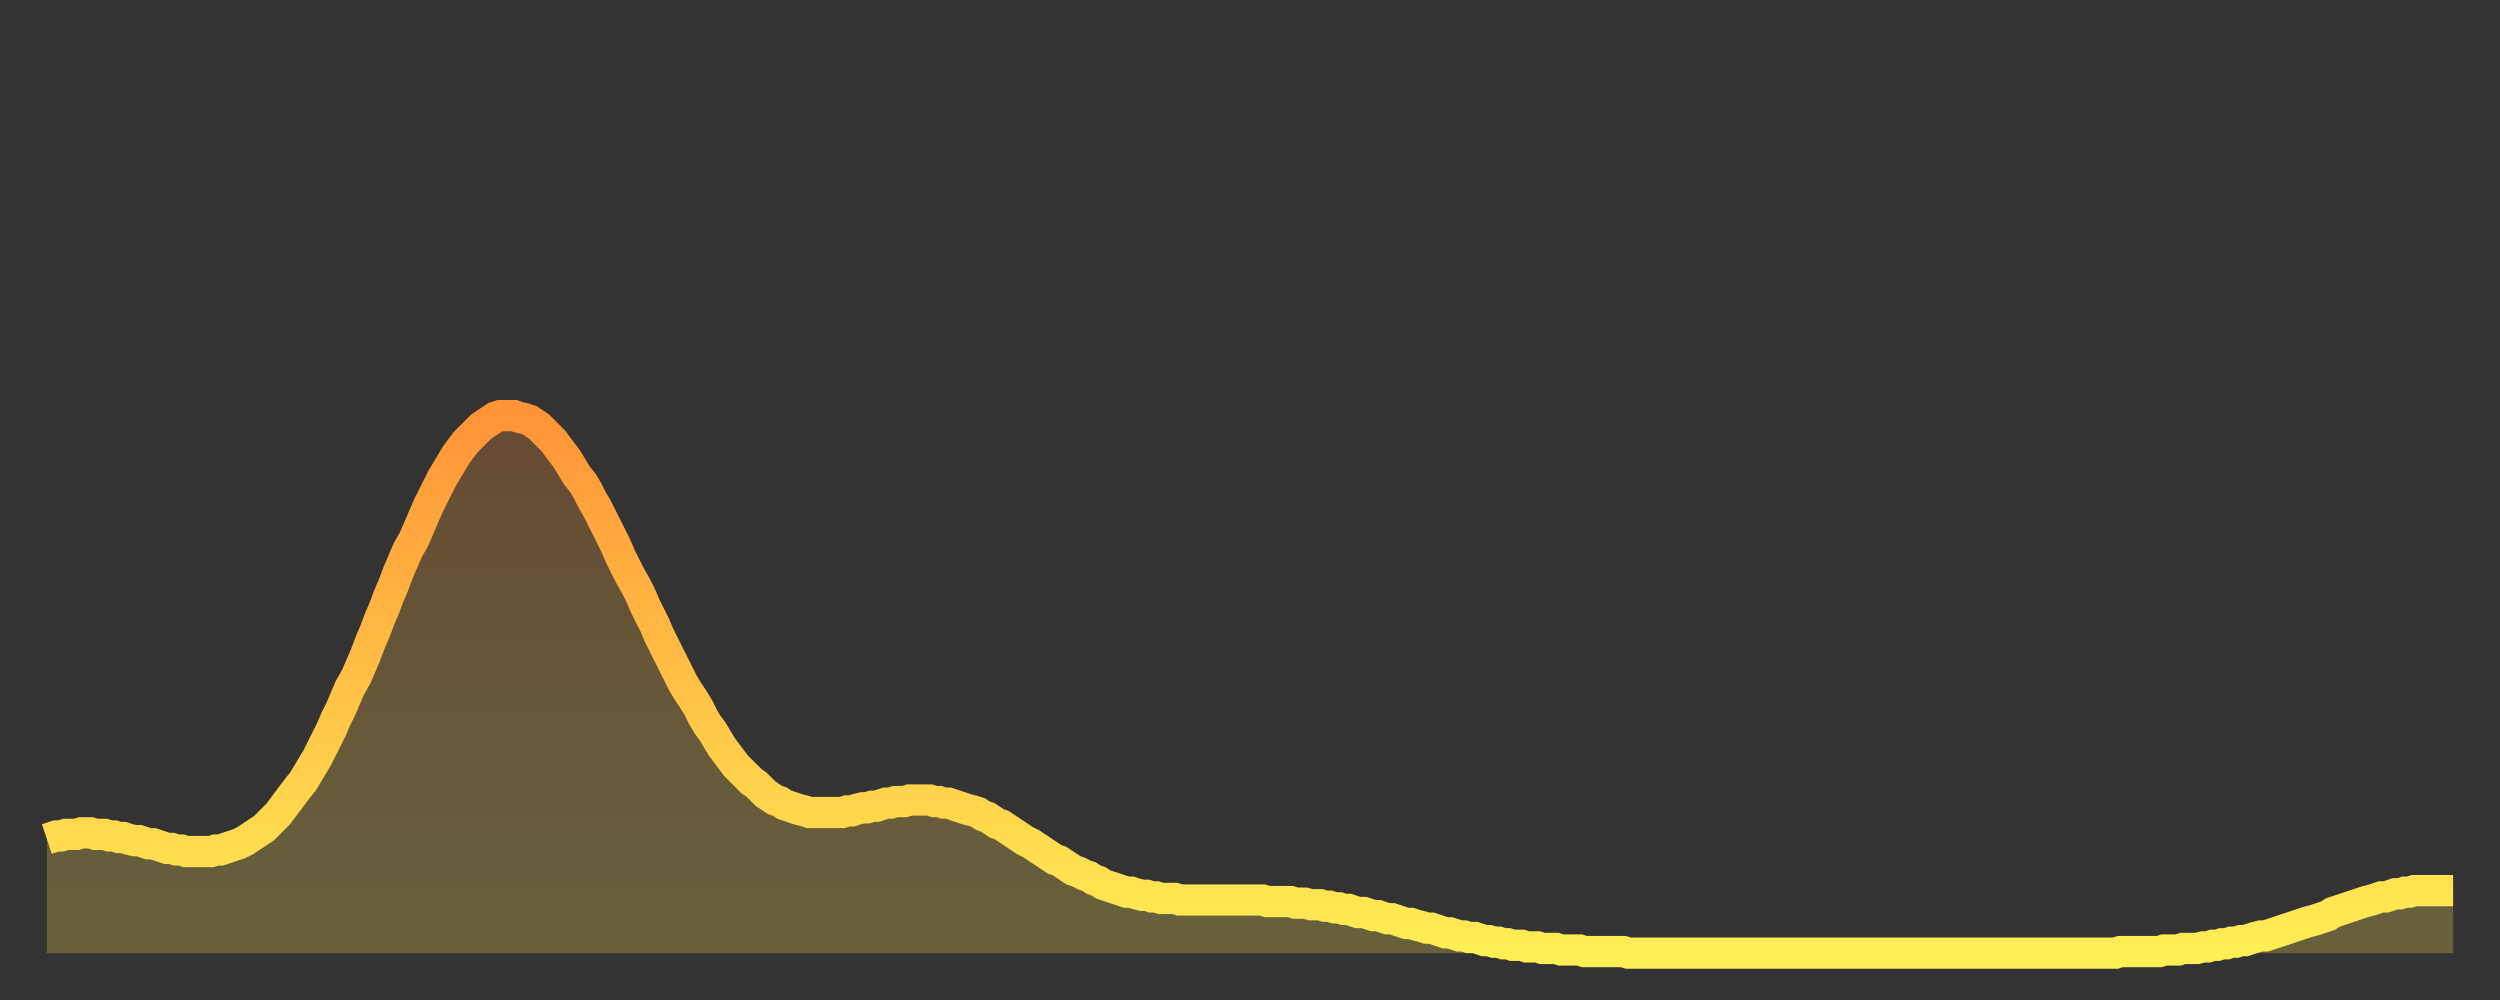 <?xml version="1.0" encoding="utf-8" ?>
<svg baseProfile="full" height="64" version="1.1" width="160" xmlns="http://www.w3.org/2000/svg" xmlns:ev="http://www.w3.org/2001/xml-events" xmlns:xlink="http://www.w3.org/1999/xlink"><rect width="100%" height="100%" fill="#333333" stroke="none"/><defs><linearGradient id="id37194" x1="0" x2="0" y1="0" y2="1"><stop offset="0%" stop-color="#ff9437" /><stop offset="50%" stop-color="#ffc146" /><stop offset="100%" stop-color="#ffee55" /></linearGradient></defs><g transform="translate(3,3)"><g><path d="M 0.0 50.7 0.3 50.6 0.6 50.5 0.9 50.5 1.2 50.4 1.5 50.4 1.9 50.4 2.2 50.3 2.5 50.3 2.8 50.3 3.1 50.4 3.4 50.4 3.7 50.4 4.0 50.5 4.3 50.5 4.6 50.6 4.9 50.6 5.2 50.7 5.6 50.8 5.9 50.8 6.2 50.9 6.5 51.0 6.8 51.0 7.1 51.1 7.4 51.2 7.7 51.3 8.0 51.3 8.3 51.4 8.6 51.4 8.9 51.5 9.3 51.5 9.6 51.5 9.9 51.5 10.2 51.5 10.5 51.5 10.8 51.4 11.1 51.4 11.4 51.3 11.7 51.2 12.0 51.1 12.3 51.0 12.7 50.8 13.0 50.6 13.3 50.4 13.6 50.2 13.9 50.0 14.2 49.7 14.5 49.4 14.8 49.1 15.1 48.7 15.4 48.3 15.7 47.9 16.0 47.5 16.4 47.0 16.7 46.5 17.0 46.0 17.3 45.5 17.6 44.9 17.9 44.3 18.2 43.7 18.5 43.0 18.8 42.4 19.1 41.7 19.4 41.0 19.8 40.3 20.1 39.6 20.4 38.9 20.7 38.1 21.0 37.4 21.3 36.6 21.6 35.9 21.9 35.1 22.2 34.4 22.5 33.6 22.8 32.9 23.1 32.2 23.5 31.5 23.8 30.8 24.1 30.1 24.4 29.4 24.7 28.8 25.0 28.2 25.3 27.6 25.6 27.1 25.9 26.6 26.2 26.1 26.5 25.7 26.8 25.3 27.2 24.9 27.5 24.6 27.8 24.3 28.1 24.1 28.4 23.9 28.7 23.7 29.0 23.6 29.3 23.6 29.6 23.6 29.9 23.6 30.2 23.7 30.6 23.8 30.9 23.9 31.2 24.1 31.5 24.3 31.8 24.6 32.1 24.9 32.4 25.2 32.7 25.6 33.0 26.0 33.3 26.4 33.6 26.9 33.9 27.4 34.3 27.9 34.6 28.4 34.9 29.0 35.2 29.5 35.5 30.1 35.8 30.7 36.1 31.3 36.4 31.9 36.7 32.6 37.0 33.2 37.3 33.8 37.7 34.5 38.0 35.1 38.3 35.8 38.6 36.4 38.9 37.0 39.2 37.7 39.5 38.3 39.8 38.9 40.1 39.5 40.4 40.1 40.7 40.7 41.0 41.2 41.4 41.8 41.7 42.3 42.0 42.9 42.3 43.4 42.6 43.8 42.9 44.3 43.2 44.8 43.5 45.2 43.8 45.6 44.1 46.0 44.4 46.3 44.7 46.6 45.1 47.0 45.4 47.2 45.7 47.5 46.0 47.8 46.3 48.0 46.6 48.2 46.9 48.3 47.2 48.5 47.5 48.6 47.8 48.7 48.1 48.8 48.5 48.9 48.8 49.0 49.1 49.0 49.4 49.0 49.7 49.0 50.0 49.0 50.3 49.0 50.6 49.0 50.9 49.0 51.2 48.9 51.5 48.9 51.8 48.8 52.2 48.7 52.5 48.7 52.8 48.6 53.1 48.6 53.4 48.5 53.7 48.4 54.0 48.4 54.3 48.3 54.6 48.3 54.9 48.3 55.2 48.2 55.6 48.2 55.9 48.2 56.2 48.2 56.5 48.2 56.8 48.3 57.1 48.3 57.4 48.4 57.7 48.4 58.0 48.5 58.3 48.6 58.6 48.7 58.9 48.8 59.3 48.9 59.6 49.0 59.9 49.2 60.2 49.3 60.5 49.5 60.8 49.7 61.1 49.8 61.4 50.0 61.7 50.2 62.0 50.4 62.3 50.6 62.6 50.8 63.0 51.0 63.3 51.2 63.6 51.4 63.9 51.6 64.2 51.8 64.5 52.0 64.8 52.1 65.1 52.3 65.4 52.5 65.7 52.7 66.0 52.8 66.4 53.0 66.7 53.1 67.0 53.3 67.3 53.4 67.6 53.6 67.9 53.7 68.2 53.8 68.5 53.9 68.8 54.0 69.1 54.1 69.4 54.1 69.7 54.2 70.1 54.3 70.4 54.3 70.7 54.4 71.0 54.4 71.3 54.5 71.6 54.5 71.9 54.5 72.2 54.5 72.5 54.6 72.8 54.6 73.1 54.6 73.5 54.6 73.8 54.6 74.1 54.6 74.4 54.6 74.7 54.6 75.0 54.6 75.3 54.6 75.6 54.6 75.9 54.6 76.2 54.6 76.5 54.6 76.8 54.6 77.2 54.6 77.5 54.6 77.8 54.6 78.1 54.7 78.4 54.7 78.7 54.7 79.0 54.7 79.3 54.7 79.6 54.7 79.9 54.8 80.2 54.8 80.5 54.8 80.9 54.9 81.2 54.9 81.5 54.9 81.8 55.0 82.1 55.0 82.4 55.1 82.7 55.1 83.0 55.2 83.3 55.2 83.6 55.3 83.9 55.4 84.3 55.4 84.6 55.5 84.9 55.6 85.2 55.6 85.5 55.7 85.8 55.8 86.1 55.8 86.4 55.9 86.7 56.0 87.0 56.1 87.3 56.1 87.6 56.2 88.0 56.3 88.3 56.4 88.6 56.4 88.9 56.5 89.2 56.6 89.5 56.7 89.8 56.7 90.1 56.8 90.4 56.9 90.7 56.9 91.0 57.0 91.4 57.0 91.7 57.1 92.0 57.2 92.3 57.2 92.6 57.3 92.9 57.3 93.2 57.4 93.5 57.4 93.8 57.5 94.1 57.5 94.4 57.5 94.7 57.6 95.1 57.6 95.4 57.6 95.7 57.7 96.0 57.7 96.3 57.7 96.6 57.7 96.9 57.8 97.2 57.8 97.5 57.8 97.8 57.8 98.1 57.8 98.4 57.9 98.8 57.9 99.1 57.9 99.4 57.9 99.7 57.9 100.0 57.9 100.3 57.9 100.6 57.9 100.9 57.9 101.2 58.0 101.5 58.0 101.8 58.0 102.2 58.0 102.5 58.0 102.8 58.0 103.1 58.0 103.4 58.0 103.7 58.0 104.0 58.0 104.3 58.0 104.6 58.0 104.9 58.0 105.2 58.0 105.5 58.0 105.9 58.0 106.2 58.0 106.5 58.0 106.8 58.0 107.1 58.0 107.4 58.0 107.7 58.0 108.0 58.0 108.3 58.0 108.6 58.0 108.9 58.0 109.3 58.0 109.6 58.0 109.9 58.0 110.2 58.0 110.5 58.0 110.8 58.0 111.1 58.0 111.4 58.0 111.7 58.0 112.0 58.0 112.3 58.0 112.6 58.0 113.0 58.0 113.3 58.0 113.6 58.0 113.9 58.0 114.2 58.0 114.5 58.0 114.8 58.0 115.1 58.0 115.4 58.0 115.7 58.0 116.0 58.0 116.3 58.0 116.7 58.0 117.0 58.0 117.3 58.0 117.6 58.0 117.9 58.0 118.2 58.0 118.5 58.0 118.8 58.0 119.1 58.0 119.4 58.0 119.7 58.0 120.1 58.0 120.4 58.0 120.7 58.0 121.0 58.0 121.3 58.0 121.6 58.0 121.9 58.0 122.2 58.0 122.5 58.0 122.8 58.0 123.1 58.0 123.4 58.0 123.8 58.0 124.1 58.0 124.4 58.0 124.7 58.0 125.0 58.0 125.3 58.0 125.6 58.0 125.9 58.0 126.2 58.0 126.5 58.0 126.8 58.0 127.2 58.0 127.5 58.0 127.8 58.0 128.1 58.0 128.4 58.0 128.7 58.0 129.0 58.0 129.3 58.0 129.6 58.0 129.9 58.0 130.2 58.0 130.5 58.0 130.9 58.0 131.2 58.0 131.5 58.0 131.8 58.0 132.1 58.0 132.4 58.0 132.7 57.9 133.0 57.9 133.3 57.9 133.6 57.9 133.9 57.9 134.2 57.9 134.6 57.9 134.9 57.9 135.2 57.9 135.5 57.8 135.8 57.8 136.1 57.8 136.4 57.8 136.7 57.7 137.0 57.7 137.3 57.7 137.6 57.7 138.0 57.6 138.3 57.6 138.6 57.5 138.9 57.5 139.2 57.4 139.5 57.4 139.8 57.3 140.1 57.3 140.4 57.2 140.7 57.2 141.0 57.1 141.3 57.0 141.7 56.9 142.0 56.9 142.3 56.8 142.6 56.7 142.9 56.6 143.2 56.5 143.5 56.4 143.8 56.3 144.1 56.2 144.4 56.1 144.7 56.0 145.1 55.9 145.4 55.8 145.7 55.7 146.0 55.6 146.3 55.4 146.6 55.3 146.9 55.2 147.2 55.1 147.5 55.0 147.8 54.9 148.1 54.8 148.4 54.7 148.8 54.6 149.1 54.5 149.4 54.4 149.7 54.4 150.0 54.3 150.3 54.2 150.6 54.2 150.9 54.1 151.2 54.1 151.5 54.0 151.8 54.0 152.1 54.0 152.5 54.0 152.8 54.0 153.1 54.0 153.4 54.0 153.7 54.0 154.0 54.0" fill="none" id="graph-curve" opacity="1" stroke="url(#id37194)" stroke-width="2" /><path d="M 0 58 L 0.0 50.7 0.3 50.6 0.6 50.5 0.9 50.5 1.2 50.4 1.5 50.4 1.9 50.4 2.2 50.3 2.5 50.3 2.8 50.3 3.1 50.4 3.4 50.4 3.7 50.4 4.0 50.5 4.3 50.5 4.6 50.6 4.9 50.6 5.2 50.7 5.6 50.8 5.9 50.8 6.2 50.9 6.5 51.0 6.8 51.0 7.1 51.1 7.4 51.2 7.7 51.3 8.0 51.3 8.3 51.4 8.6 51.4 8.9 51.5 9.3 51.5 9.6 51.5 9.9 51.5 10.2 51.5 10.5 51.5 10.8 51.4 11.1 51.4 11.4 51.3 11.7 51.2 12.0 51.1 12.3 51.0 12.7 50.8 13.0 50.6 13.3 50.4 13.6 50.2 13.9 50.0 14.2 49.7 14.5 49.4 14.8 49.1 15.1 48.7 15.4 48.3 15.7 47.9 16.0 47.5 16.4 47.0 16.7 46.5 17.0 46.0 17.3 45.5 17.6 44.9 17.9 44.3 18.2 43.7 18.5 43.0 18.8 42.4 19.1 41.7 19.4 41.0 19.8 40.3 20.1 39.6 20.4 38.9 20.7 38.1 21.0 37.4 21.3 36.6 21.6 35.9 21.9 35.1 22.2 34.4 22.5 33.6 22.8 32.9 23.1 32.2 23.5 31.5 23.8 30.8 24.1 30.1 24.4 29.4 24.7 28.8 25.0 28.2 25.3 27.6 25.6 27.1 25.9 26.6 26.2 26.1 26.5 25.7 26.8 25.3 27.2 24.9 27.5 24.6 27.8 24.3 28.1 24.1 28.4 23.9 28.7 23.7 29.0 23.6 29.3 23.6 29.6 23.6 29.9 23.6 30.2 23.7 30.6 23.8 30.9 23.9 31.2 24.1 31.5 24.3 31.8 24.6 32.1 24.9 32.4 25.2 32.7 25.6 33.0 26.0 33.3 26.4 33.6 26.9 33.9 27.4 34.3 27.9 34.6 28.4 34.9 29.0 35.2 29.5 35.5 30.1 35.8 30.7 36.1 31.3 36.4 31.9 36.7 32.6 37.0 33.2 37.3 33.8 37.7 34.5 38.0 35.1 38.3 35.8 38.6 36.4 38.9 37.0 39.2 37.7 39.5 38.3 39.8 38.9 40.1 39.5 40.4 40.1 40.7 40.7 41.0 41.2 41.4 41.8 41.7 42.3 42.0 42.9 42.3 43.4 42.6 43.8 42.9 44.3 43.2 44.8 43.5 45.2 43.8 45.6 44.1 46.0 44.4 46.3 44.7 46.6 45.1 47.0 45.4 47.2 45.7 47.5 46.0 47.8 46.3 48.0 46.6 48.2 46.9 48.3 47.2 48.5 47.5 48.6 47.8 48.7 48.1 48.8 48.5 48.9 48.8 49.0 49.1 49.0 49.4 49.0 49.7 49.0 50.0 49.0 50.3 49.0 50.6 49.0 50.9 49.0 51.2 48.9 51.5 48.9 51.8 48.8 52.2 48.7 52.5 48.7 52.8 48.6 53.1 48.6 53.4 48.5 53.7 48.4 54.0 48.4 54.3 48.3 54.6 48.3 54.9 48.3 55.2 48.2 55.6 48.2 55.9 48.2 56.2 48.2 56.5 48.2 56.8 48.3 57.1 48.3 57.4 48.4 57.7 48.4 58.0 48.5 58.3 48.6 58.6 48.7 58.9 48.8 59.3 48.9 59.6 49.0 59.9 49.2 60.2 49.3 60.5 49.5 60.8 49.7 61.1 49.8 61.4 50.0 61.7 50.2 62.0 50.4 62.3 50.6 62.6 50.8 63.0 51.0 63.3 51.2 63.6 51.4 63.9 51.6 64.2 51.8 64.5 52.0 64.8 52.1 65.1 52.3 65.4 52.5 65.7 52.7 66.0 52.8 66.4 53.0 66.7 53.1 67.0 53.3 67.3 53.4 67.6 53.6 67.9 53.7 68.2 53.8 68.5 53.9 68.8 54.0 69.1 54.1 69.4 54.1 69.7 54.2 70.1 54.3 70.4 54.3 70.7 54.4 71.0 54.4 71.3 54.5 71.6 54.5 71.9 54.5 72.2 54.5 72.5 54.6 72.8 54.6 73.1 54.6 73.5 54.6 73.8 54.6 74.1 54.6 74.4 54.6 74.7 54.6 75.0 54.6 75.3 54.6 75.6 54.6 75.9 54.6 76.2 54.6 76.5 54.6 76.8 54.6 77.2 54.6 77.5 54.6 77.8 54.6 78.1 54.7 78.4 54.7 78.7 54.7 79.0 54.7 79.3 54.7 79.6 54.7 79.9 54.8 80.2 54.8 80.5 54.8 80.9 54.9 81.2 54.9 81.5 54.9 81.8 55.0 82.1 55.0 82.4 55.1 82.7 55.1 83.0 55.2 83.3 55.2 83.6 55.3 83.9 55.4 84.3 55.4 84.6 55.5 84.9 55.6 85.2 55.6 85.5 55.7 85.8 55.8 86.1 55.8 86.4 55.9 86.7 56.0 87.0 56.1 87.3 56.1 87.6 56.2 88.0 56.3 88.3 56.4 88.6 56.4 88.9 56.5 89.2 56.6 89.5 56.7 89.8 56.7 90.1 56.8 90.4 56.9 90.7 56.9 91.0 57.0 91.4 57.0 91.7 57.1 92.0 57.2 92.3 57.2 92.6 57.3 92.9 57.3 93.2 57.4 93.5 57.4 93.8 57.5 94.1 57.5 94.4 57.5 94.7 57.6 95.1 57.6 95.4 57.6 95.7 57.7 96.0 57.7 96.3 57.7 96.6 57.7 96.9 57.8 97.2 57.8 97.5 57.8 97.8 57.8 98.1 57.8 98.4 57.9 98.8 57.9 99.1 57.9 99.4 57.9 99.7 57.9 100.0 57.9 100.3 57.9 100.6 57.9 100.9 57.9 101.2 58.0 101.5 58.0 101.8 58.0 102.2 58.0 102.5 58.0 102.8 58.0 103.1 58.0 103.4 58.0 103.7 58.0 104.0 58.0 104.3 58.0 104.6 58.0 104.9 58.0 105.2 58.0 105.5 58.0 105.9 58.0 106.2 58.0 106.5 58.0 106.8 58.0 107.1 58.0 107.4 58.0 107.7 58.0 108.0 58.0 108.3 58.0 108.6 58.0 108.9 58.0 109.3 58.0 109.6 58.0 109.9 58.0 110.2 58.0 110.5 58.0 110.8 58.0 111.1 58.0 111.4 58.0 111.7 58.0 112.0 58.0 112.3 58.0 112.6 58.0 113.0 58.0 113.3 58.0 113.6 58.0 113.9 58.0 114.2 58.0 114.5 58.0 114.8 58.0 115.1 58.0 115.4 58.0 115.7 58.0 116.0 58.0 116.3 58.0 116.7 58.0 117.0 58.0 117.3 58.0 117.6 58.0 117.9 58.0 118.2 58.0 118.5 58.0 118.8 58.0 119.1 58.0 119.4 58.0 119.7 58.0 120.1 58.0 120.4 58.0 120.7 58.0 121.0 58.0 121.3 58.0 121.6 58.0 121.9 58.0 122.2 58.0 122.5 58.0 122.8 58.0 123.1 58.0 123.4 58.0 123.8 58.0 124.1 58.0 124.4 58.0 124.7 58.0 125.0 58.0 125.3 58.0 125.6 58.0 125.9 58.0 126.2 58.0 126.5 58.0 126.8 58.0 127.2 58.0 127.5 58.0 127.8 58.0 128.1 58.0 128.4 58.0 128.7 58.0 129.0 58.0 129.3 58.0 129.6 58.0 129.9 58.0 130.2 58.0 130.5 58.0 130.9 58.0 131.2 58.0 131.5 58.0 131.8 58.0 132.1 58.0 132.4 58.0 132.7 57.9 133.0 57.9 133.3 57.9 133.6 57.9 133.9 57.9 134.2 57.9 134.6 57.9 134.9 57.9 135.2 57.9 135.5 57.8 135.8 57.8 136.1 57.8 136.4 57.8 136.7 57.7 137.0 57.7 137.3 57.7 137.6 57.7 138.0 57.6 138.3 57.6 138.6 57.5 138.9 57.5 139.2 57.4 139.5 57.4 139.8 57.3 140.1 57.3 140.4 57.2 140.7 57.2 141.0 57.1 141.3 57.0 141.7 56.9 142.0 56.9 142.3 56.8 142.6 56.7 142.9 56.6 143.2 56.5 143.5 56.4 143.8 56.3 144.1 56.2 144.4 56.1 144.7 56.0 145.1 55.9 145.4 55.8 145.7 55.7 146.0 55.6 146.3 55.4 146.6 55.3 146.9 55.2 147.2 55.1 147.5 55.0 147.8 54.9 148.1 54.8 148.4 54.7 148.8 54.6 149.1 54.5 149.4 54.4 149.7 54.4 150.0 54.3 150.3 54.2 150.6 54.2 150.9 54.1 151.2 54.1 151.5 54.0 151.8 54.0 152.1 54.0 152.5 54.0 152.8 54.0 153.1 54.0 153.4 54.0 153.7 54.0 154.0 54.0 154 58" fill="url(#id37194)" fill-opacity=".25" id="graph-shadow" /></g></g></svg>